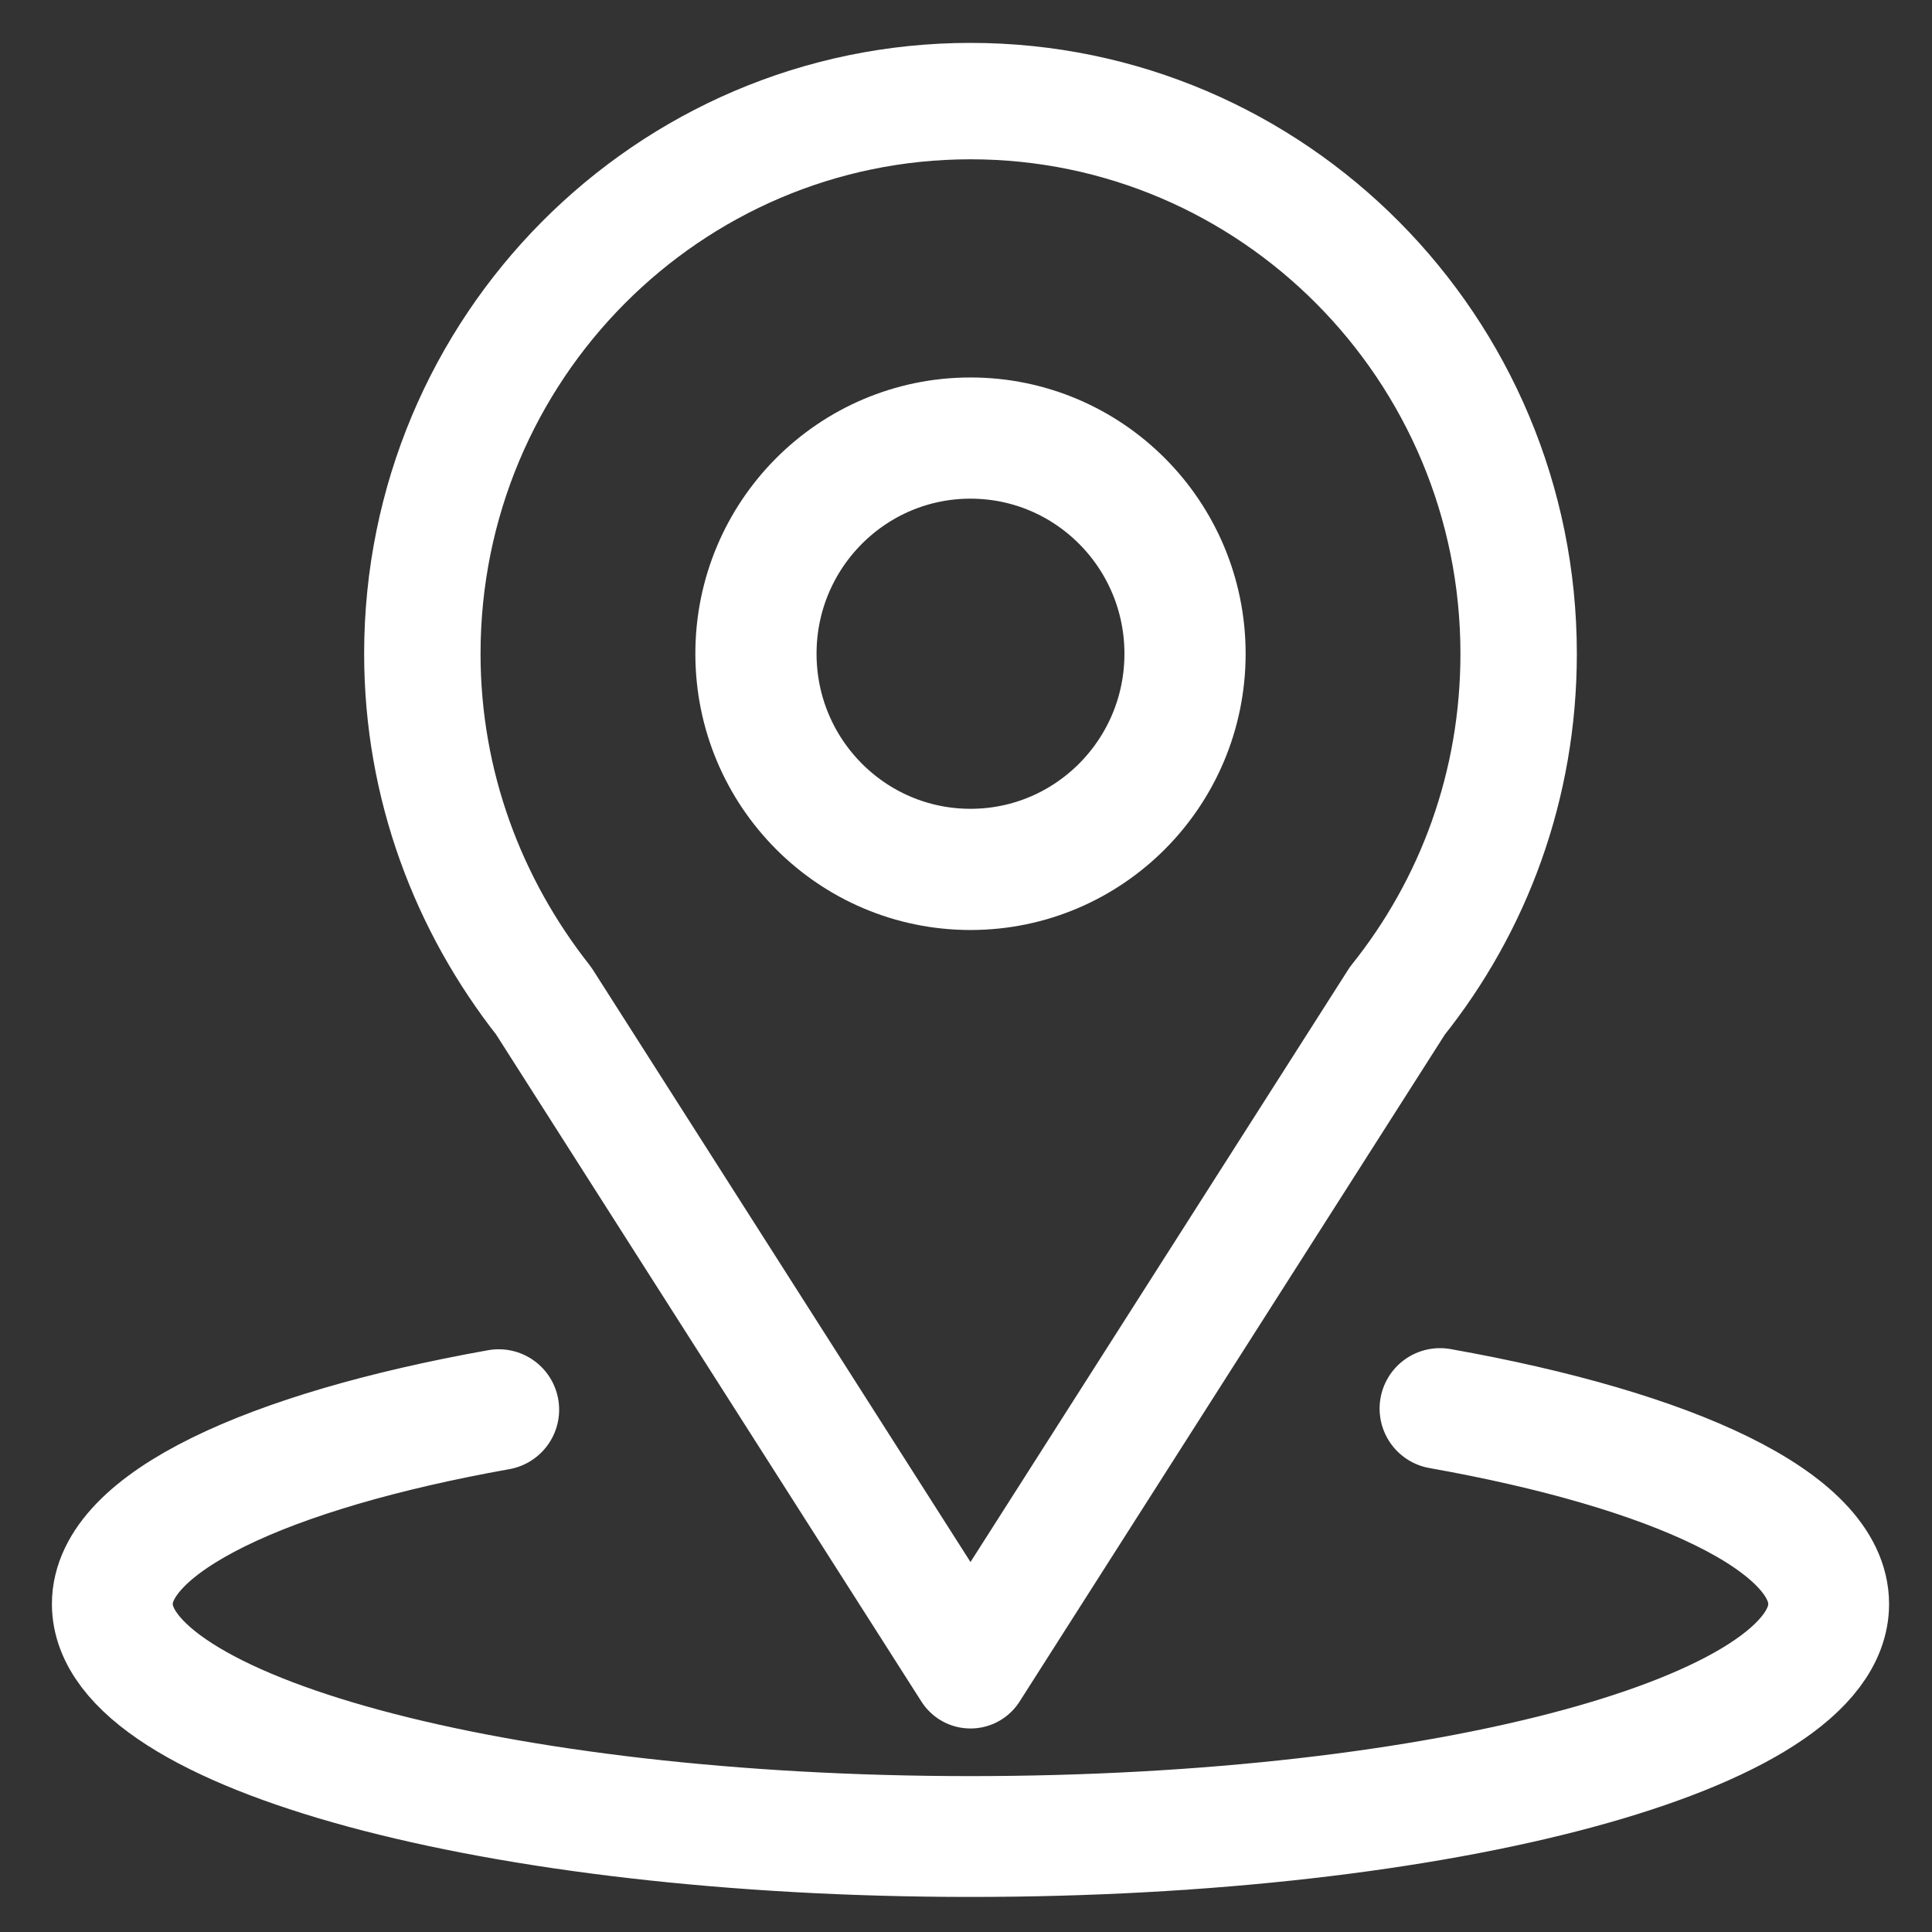 <?xml version="1.0"?>
<svg xmlns="http://www.w3.org/2000/svg" width="172" height="172" viewBox="0 0 172 172" fill="none">
<rect x="0" y="0" width="172" height="172" fill="#333333" stroke="none"/>
<path d="M86.4 77.4C96.948 77.4 105.5 68.804 105.5 58.2C105.5 47.596 96.948 39 86.4 39C75.851 39 67.3 47.596 67.3 58.2C67.3 68.804 75.851 77.4 86.4 77.4Z" stroke="white" stroke-width="10.79" stroke-miterlimit="10" stroke-linecap="round" stroke-linejoin="round"/>
<path d="M124.4 89.1C131.2 80.6 135.2 69.9 135.2 58.2C135.2 31 113.3 9 86.4 9C59.5 9 37.6 31 37.6 58.2C37.6 69.9 41.7 80.6 48.4 89.1L86.4 148.7L124.4 89.1Z" stroke="white" stroke-width="10.363" stroke-miterlimit="10" stroke-linecap="round" stroke-linejoin="round"/>
<path d="M128.2 125.4C149 129.1 162.8 135.5 162.8 142.8C162.8 154.3 128.6 163.5 86.4 163.5C44.2 163.5 10 154.2 10 142.8C10 135.6 23.7 129.2 44.4 125.5" stroke="white" stroke-width="10.757" stroke-miterlimit="10" stroke-linecap="round" stroke-linejoin="round"/>
</svg>
